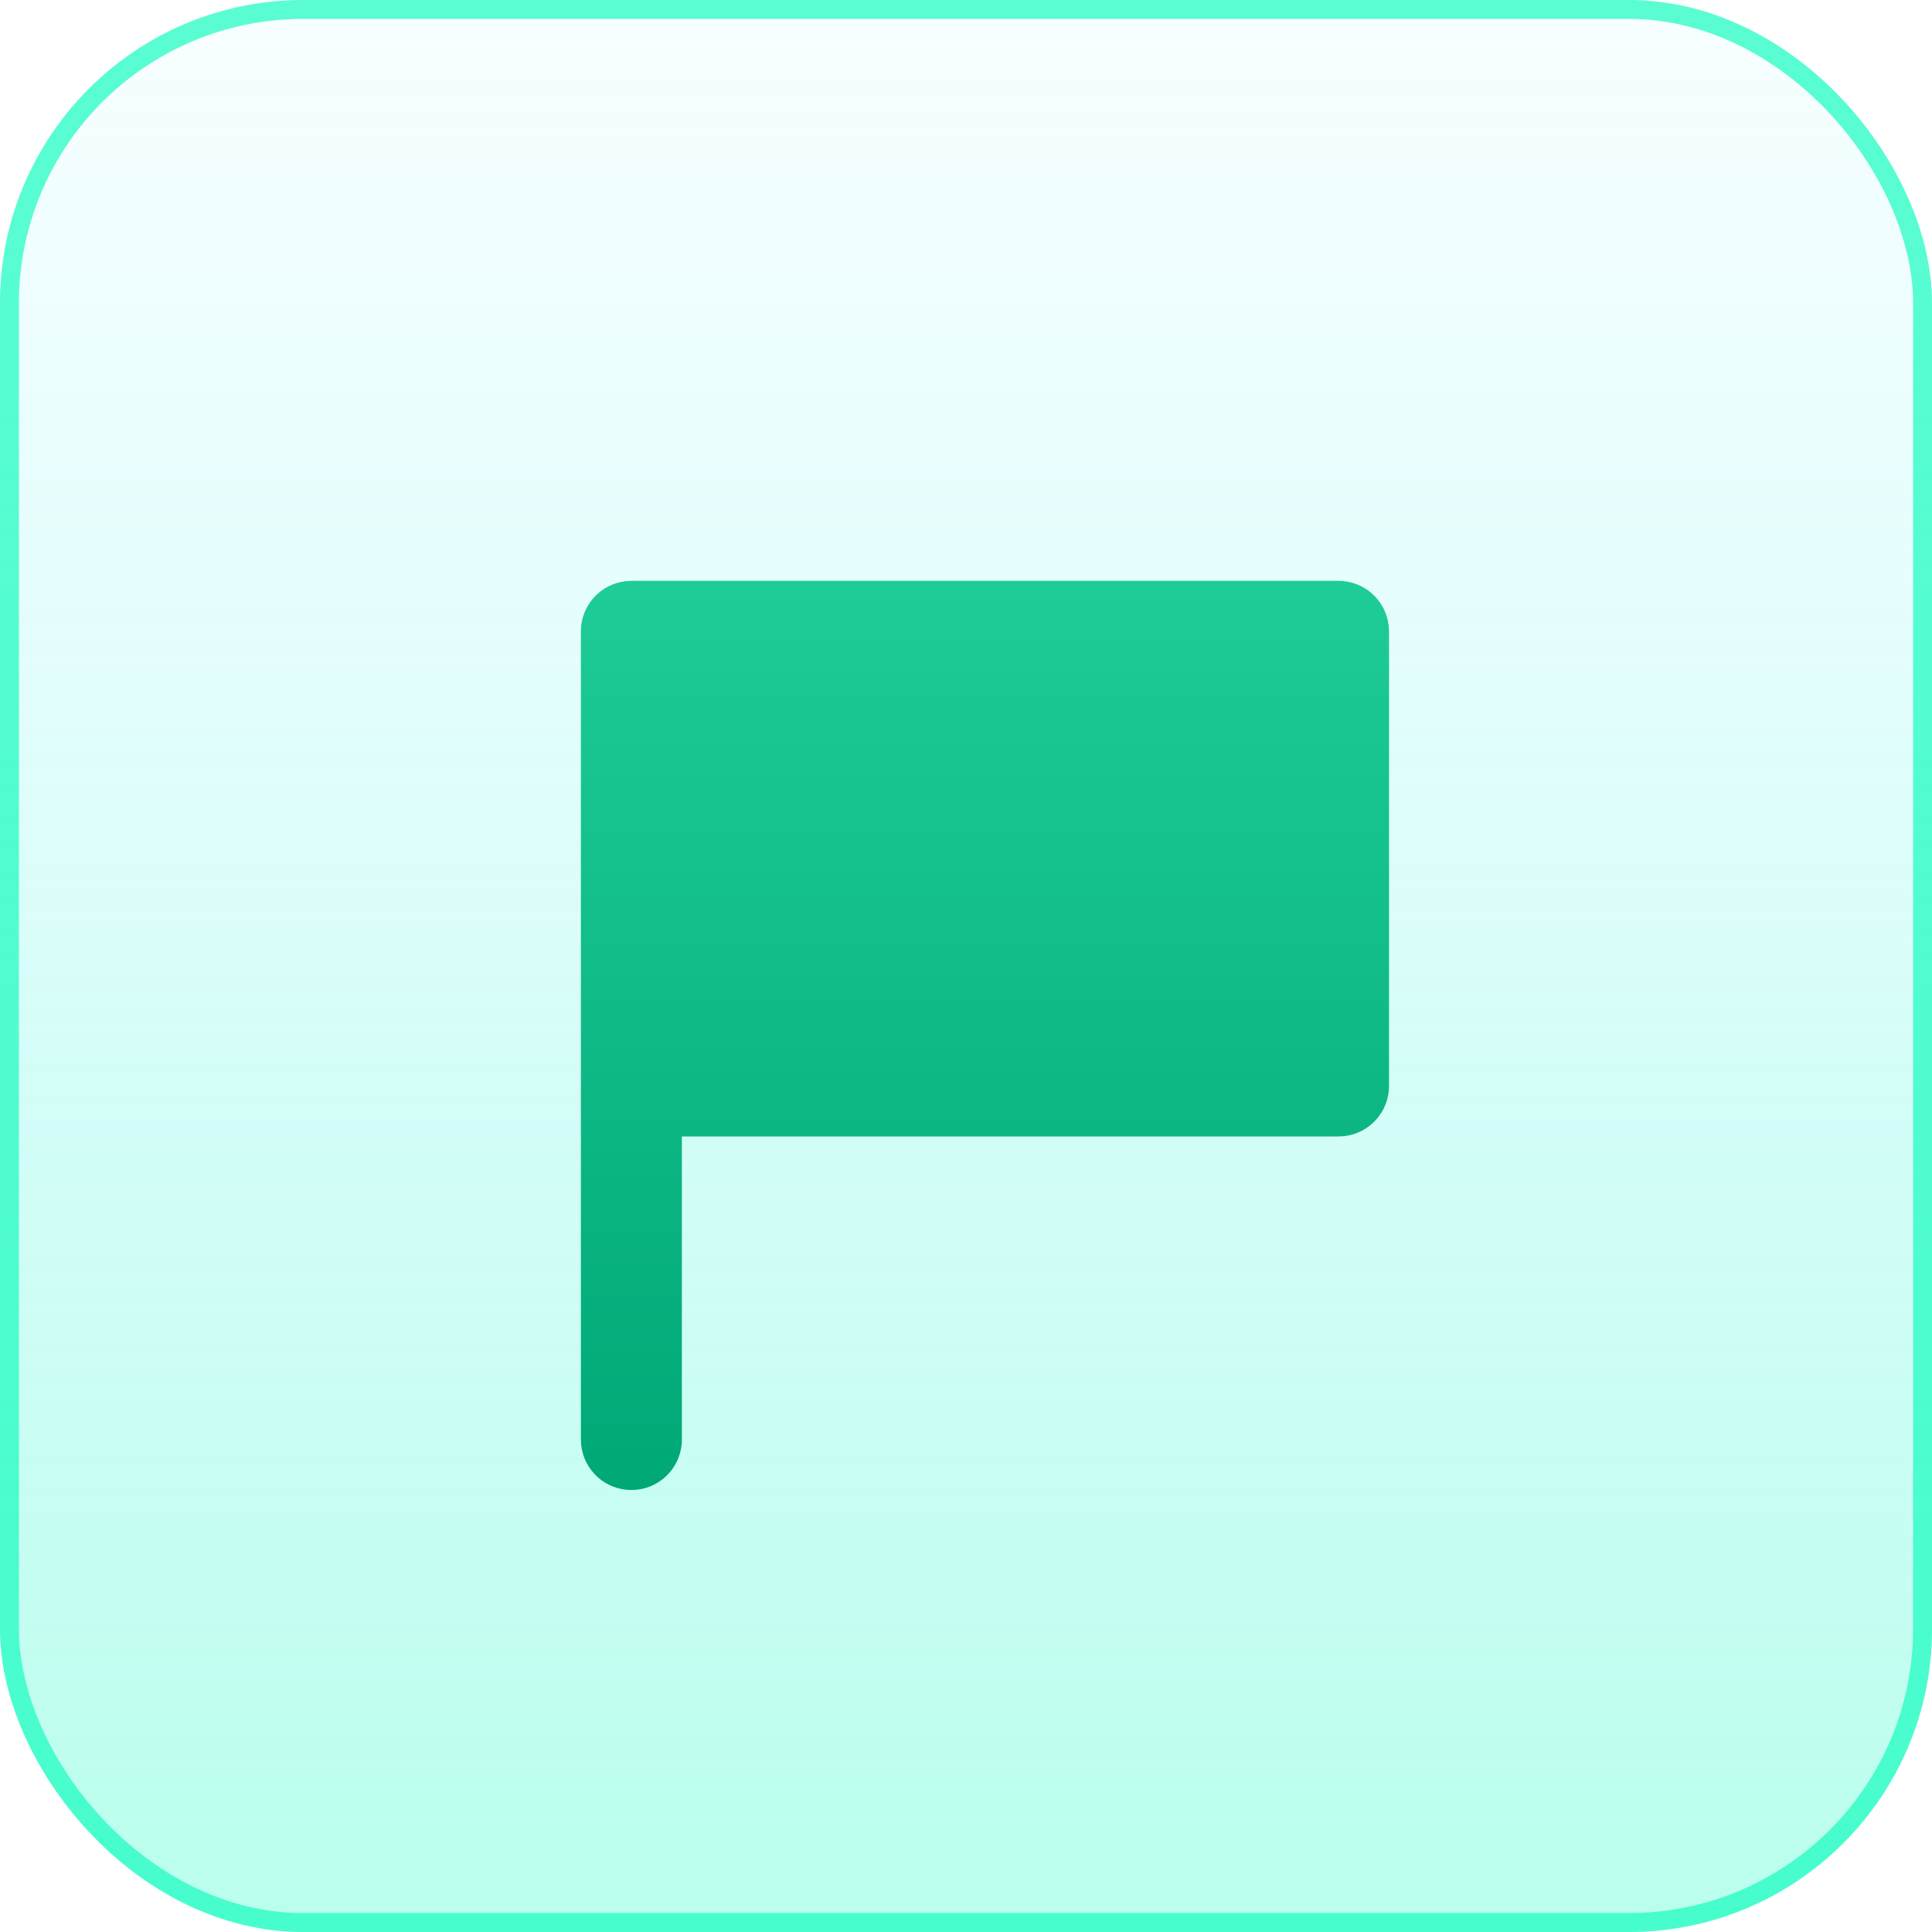 <svg width="51" height="51" viewBox="0 0 51 51" fill="none" xmlns="http://www.w3.org/2000/svg">
<rect width="51" height="51" rx="8" fill="url(#paint0_linear_1197_1862)" fill-opacity="0.3"/>
<rect x="0.25" y="0.25" width="50.5" height="50.5" rx="7.75" stroke="#17FDC0" stroke-opacity="0.7" stroke-width="0.5"/>
<path d="M35.334 15.333C35.66 15.333 35.975 15.453 36.219 15.67C36.463 15.887 36.619 16.186 36.657 16.511L36.667 16.667V28.667C36.667 28.993 36.547 29.308 36.33 29.552C36.113 29.797 35.814 29.952 35.489 29.991L35.334 30H18V38C18 38.327 17.88 38.642 17.663 38.886C17.446 39.13 17.147 39.286 16.823 39.324L16.667 39.333C16.34 39.333 16.025 39.213 15.781 38.996C15.537 38.779 15.381 38.48 15.343 38.156L15.334 38V16.667C15.334 16.34 15.453 16.025 15.67 15.781C15.887 15.537 16.186 15.381 16.511 15.343L16.667 15.333H35.334Z" fill="url(#paint1_linear_1197_1862)"/>
<defs>
<linearGradient id="paint0_linear_1197_1862" x1="25.5" y1="0" x2="25.5" y2="51" gradientUnits="userSpaceOnUse">
<stop stop-color="#17EEFD" stop-opacity="0.1"/>
<stop offset="1" stop-color="#17FDC0"/>
</linearGradient>
<linearGradient id="paint1_linear_1197_1862" x1="26" y1="15.333" x2="26" y2="39.333" gradientUnits="userSpaceOnUse">
<stop stop-color="#1ECC97"/>
<stop offset="1" stop-color="#00A876"/>
</linearGradient>
</defs>
</svg>
